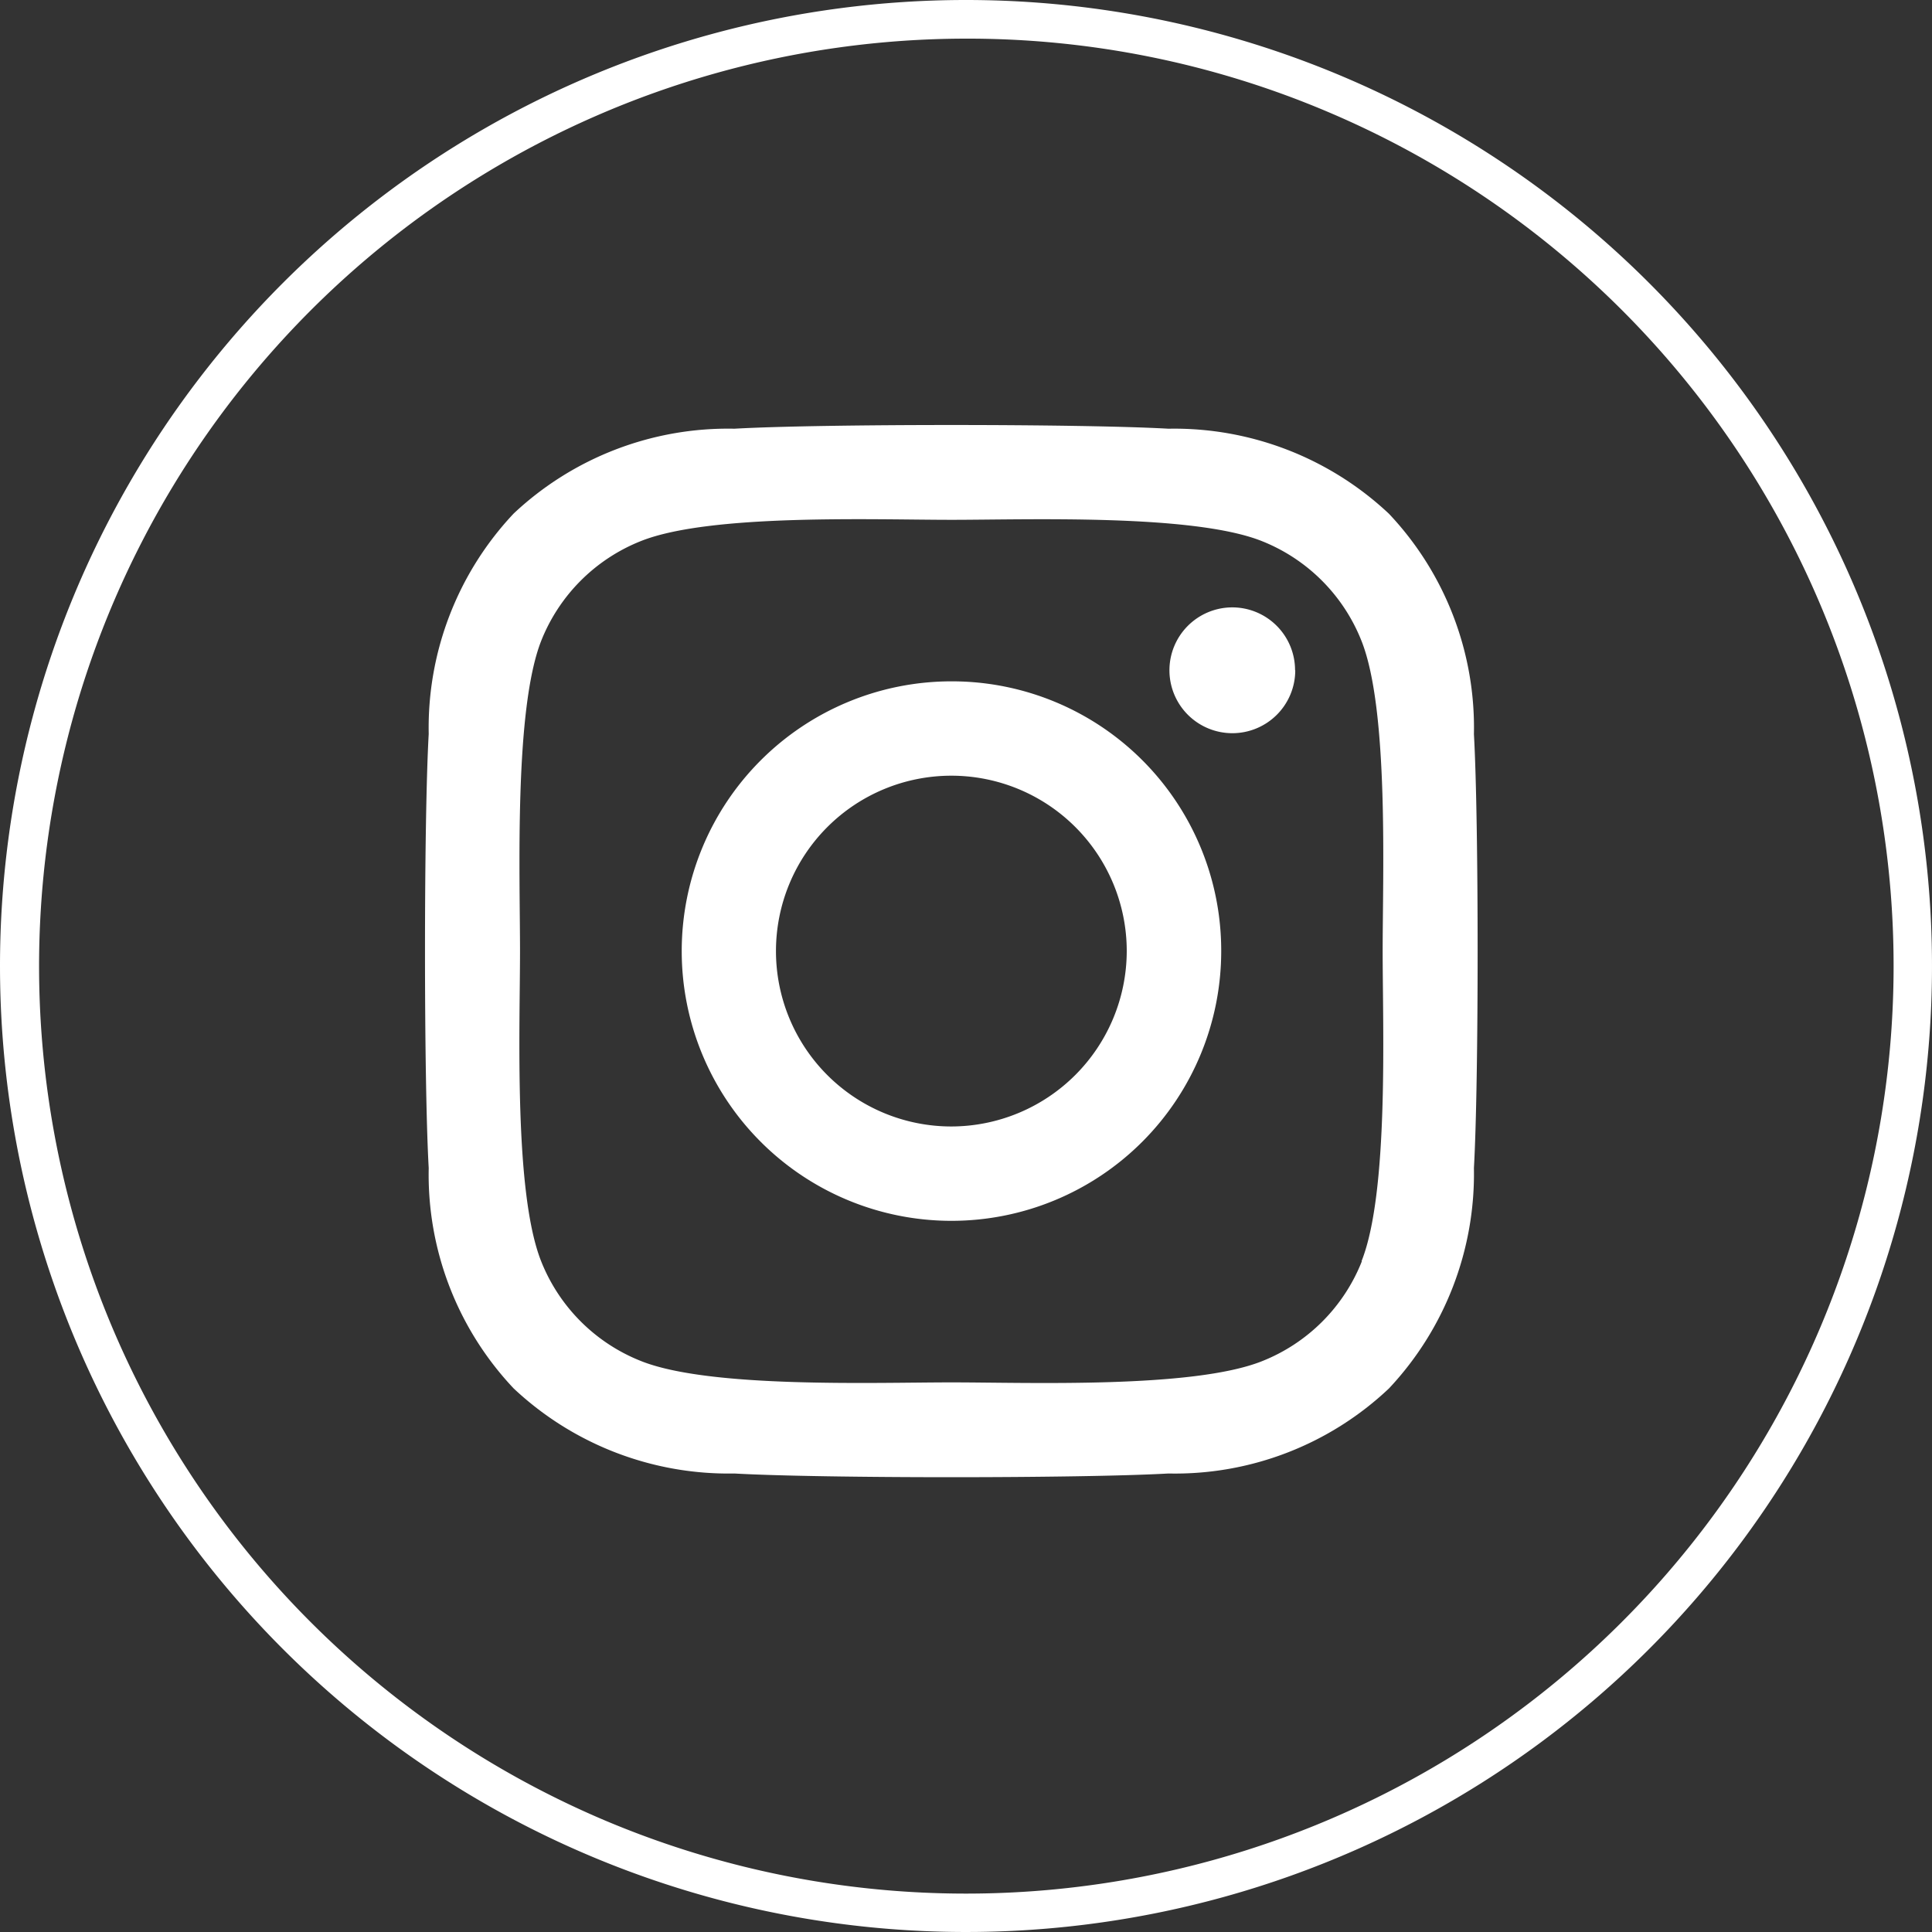 <svg xmlns="http://www.w3.org/2000/svg" width="50" height="50" viewBox="0 0 50 50"><rect x="0" y="0" width="50" height="50" fill="#333333" stroke="none"/><g data-name="グループ 14" fill="#fff"><path data-name="楕円形 2" d="M25 1a24.007 24.007 0 0 0-9.342 46.114A24.006 24.006 0 0 0 34.342 2.886 23.849 23.849 0 0 0 25 1m0-1A25 25 0 1 1 0 25 25 25 0 0 1 25 0Z"/><path data-name="Icon awesome-instagram" d="M24.621 17.633a6.981 6.981 0 1 0 6.984 6.982 6.97 6.97 0 0 0-6.984-6.982Zm0 11.52a4.539 4.539 0 1 1 4.539-4.539 4.547 4.547 0 0 1-4.539 4.539Zm8.9-11.806a1.628 1.628 0 1 1-1.628-1.628 1.625 1.625 0 0 1 1.623 1.629ZM38.145 19a8.059 8.059 0 0 0-2.2-5.705 8.112 8.112 0 0 0-5.705-2.2c-2.248-.128-8.987-.128-11.235 0a8.1 8.1 0 0 0-5.71 2.194 8.085 8.085 0 0 0-2.2 5.705c-.128 2.248-.128 8.987 0 11.235a8.059 8.059 0 0 0 2.2 5.705 8.122 8.122 0 0 0 5.71 2.2c2.248.128 8.987.128 11.235 0a8.059 8.059 0 0 0 5.705-2.2 8.111 8.111 0 0 0 2.2-5.705c.128-2.248.128-8.98 0-11.229Zm-2.9 13.641a4.6 4.6 0 0 1-2.588 2.588c-1.792.711-6.046.547-8.027.547s-6.24.158-8.027-.547a4.6 4.6 0 0 1-2.598-2.588c-.711-1.792-.547-6.046-.547-8.027s-.153-6.239.547-8.026A4.6 4.6 0 0 1 16.594 14c1.792-.711 6.046-.547 8.027-.547s6.24-.158 8.027.547a4.6 4.6 0 0 1 2.588 2.588c.711 1.792.547 6.046.547 8.027s.164 6.24-.547 8.026Z"/></g></svg>
